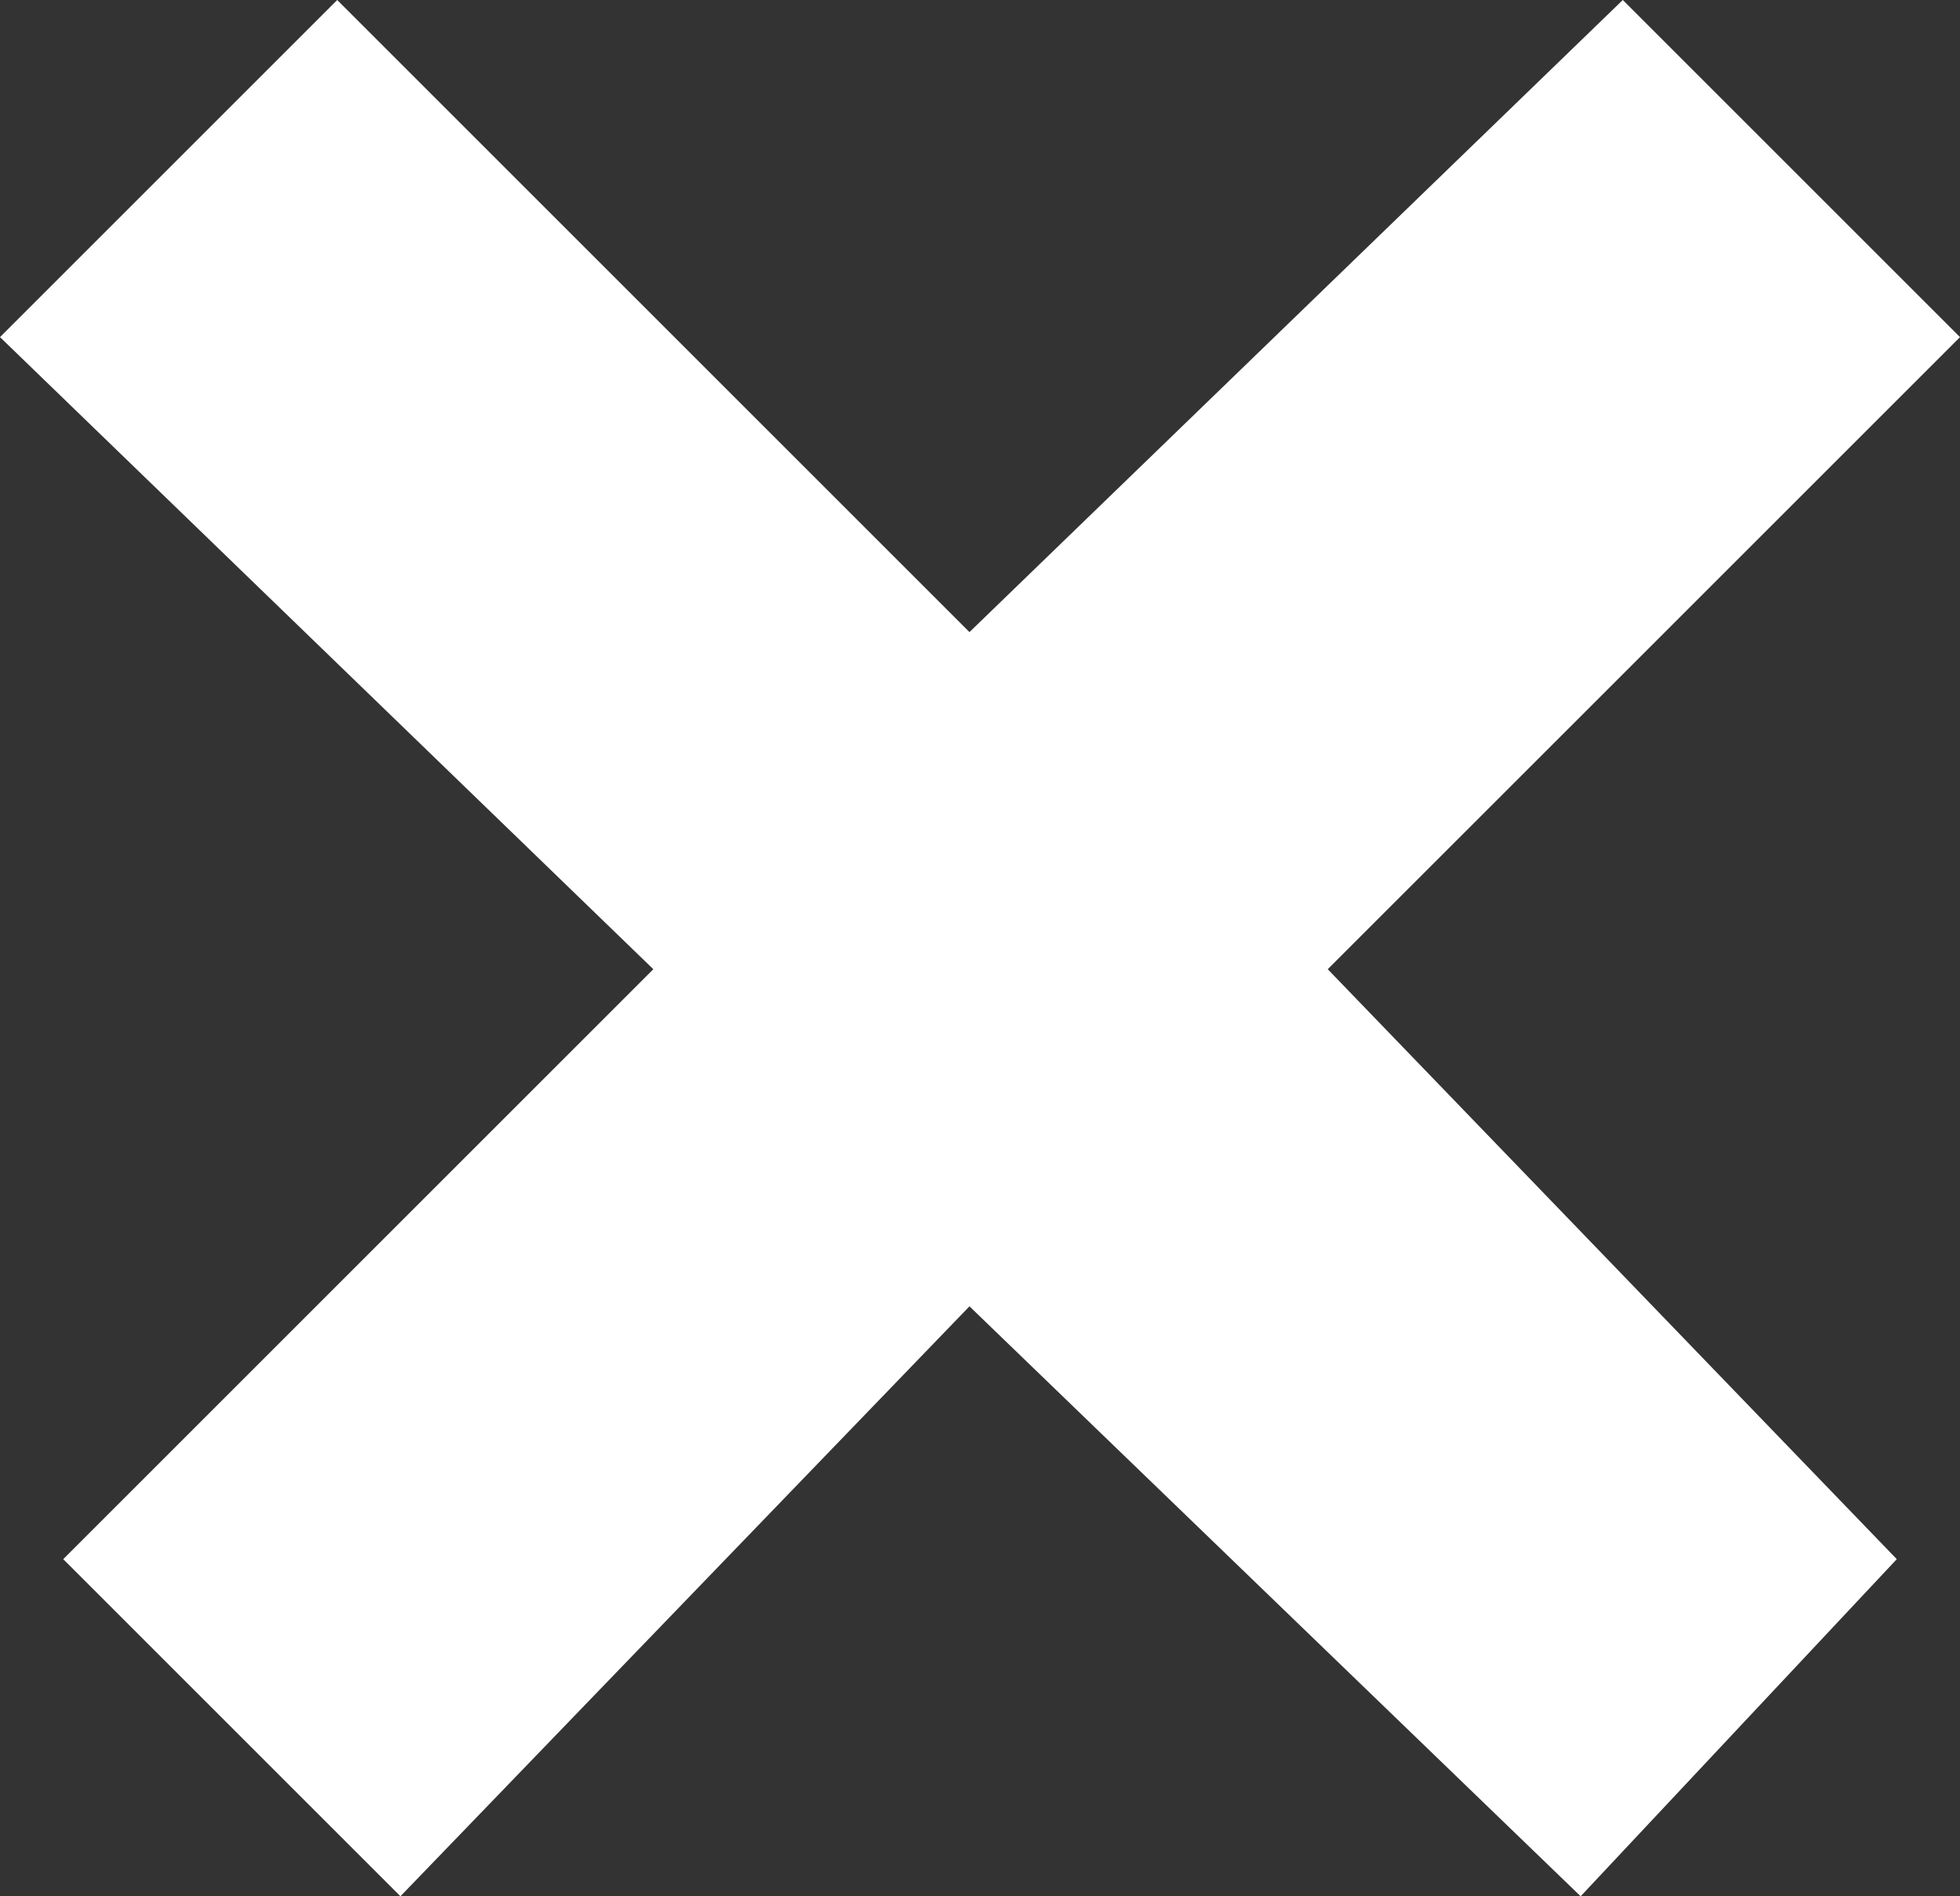 <?xml version="1.0" encoding="UTF-8" standalone="no"?>
<svg xmlns:xlink="http://www.w3.org/1999/xlink" height="4.5px" width="4.65px" xmlns="http://www.w3.org/2000/svg">
  <rect width="100%" height="100%" fill="#333333" stroke="none"/>
  <g transform="matrix(1.0, 0.0, 0.0, 1.0, -0.15, 4.55)">
    <path d="M4.8 -3.75 L3.3 -2.25 4.65 -0.85 3.9 -0.05 2.45 -1.45 1.1 -0.05 0.3 -0.85 1.7 -2.25 0.15 -3.75 0.95 -4.55 2.45 -3.05 4.0 -4.55 4.8 -3.75" fill="#ffffff" fill-rule="evenodd" stroke="none"/>
  </g>
</svg>
